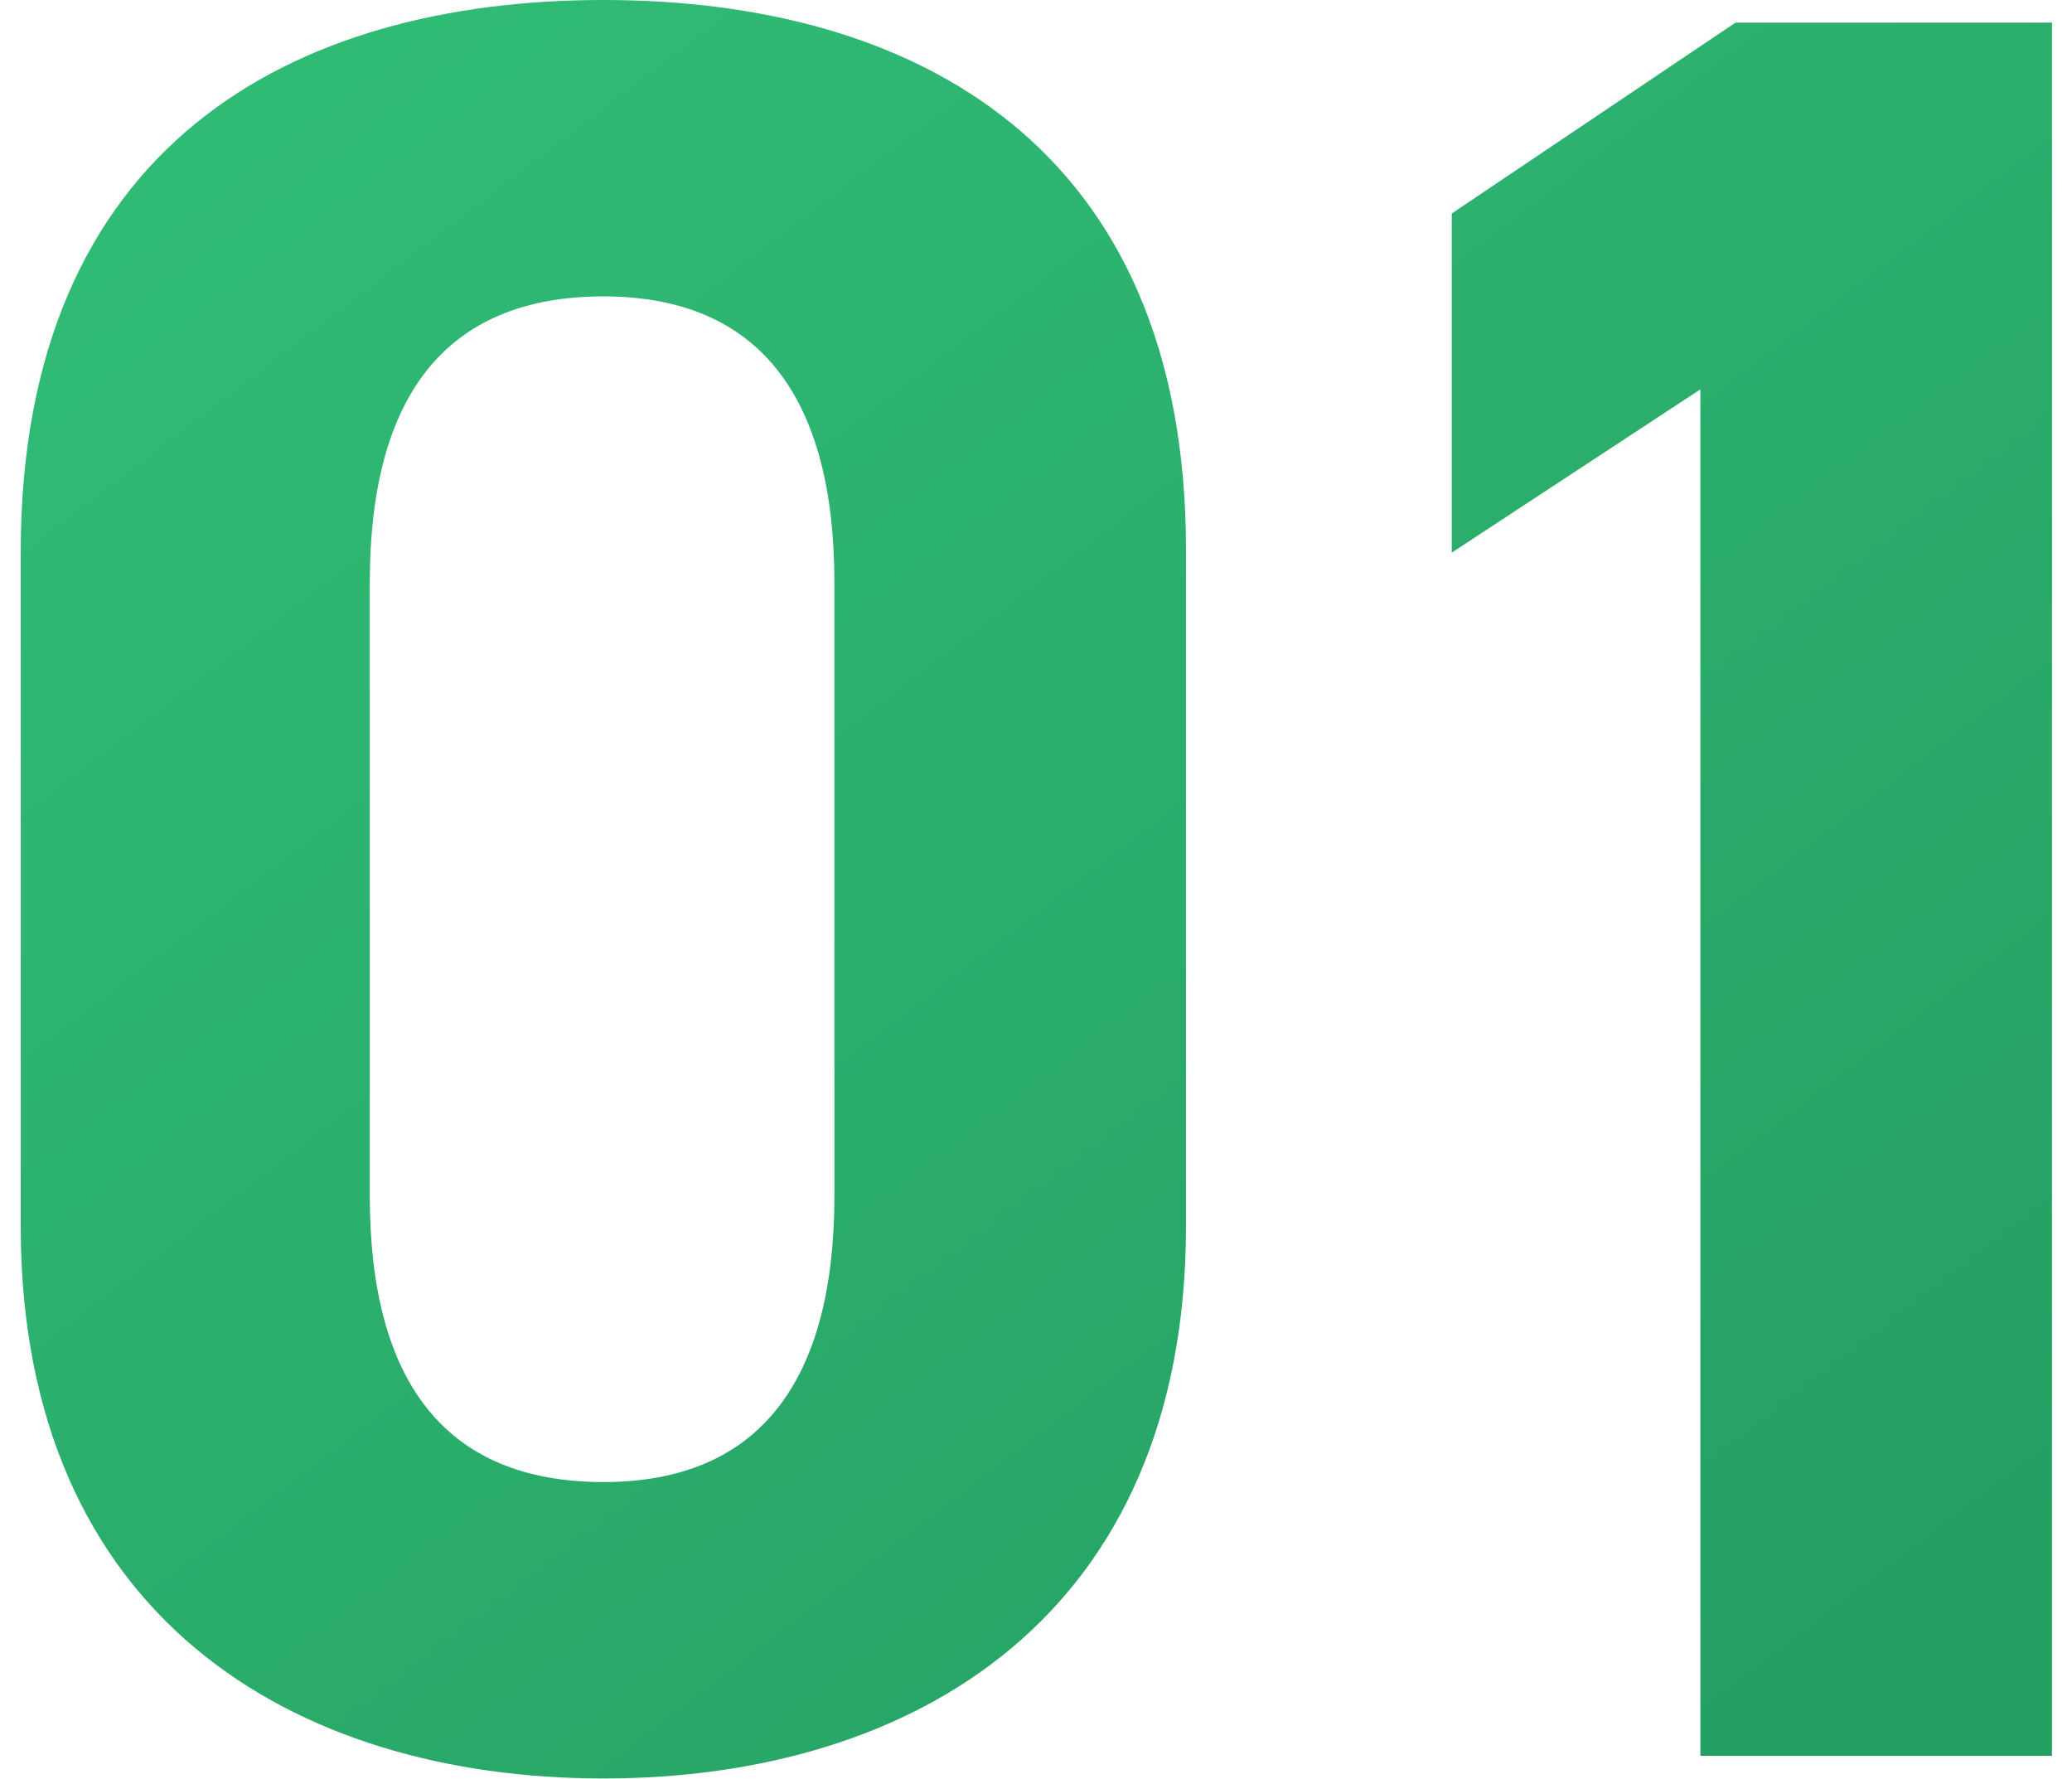 <svg width="99" height="85" viewBox="0 0 99 85" fill="none" xmlns="http://www.w3.org/2000/svg">
<path d="M81.244 83.876V18.599L69.365 26.399V10.199L82.924 1.08H98.044V83.876H81.244ZM28.828 84.956C13.949 84.956 0.989 77.157 0.989 58.557V26.399C0.989 6.96 13.949 0 28.828 0C43.707 0 56.667 6.96 56.667 26.279V58.557C56.667 77.157 43.707 84.956 28.828 84.956ZM39.868 27.839C39.868 18.959 36.268 14.159 28.828 14.159C21.268 14.159 17.668 18.959 17.668 27.839V57.117C17.668 65.997 21.268 70.797 28.828 70.797C36.268 70.797 39.868 65.997 39.868 57.117V27.839Z" fill="url(#paint0_linear_34_55)"/>
<defs>
<linearGradient id="paint0_linear_34_55" x1="0.989" y1="0" x2="72.932" y2="94.118" gradientUnits="userSpaceOnUse">
<stop stop-color="#31BE77"/>
<stop offset="1" stop-color="#259F62"/>
</linearGradient>
</defs>
</svg>
